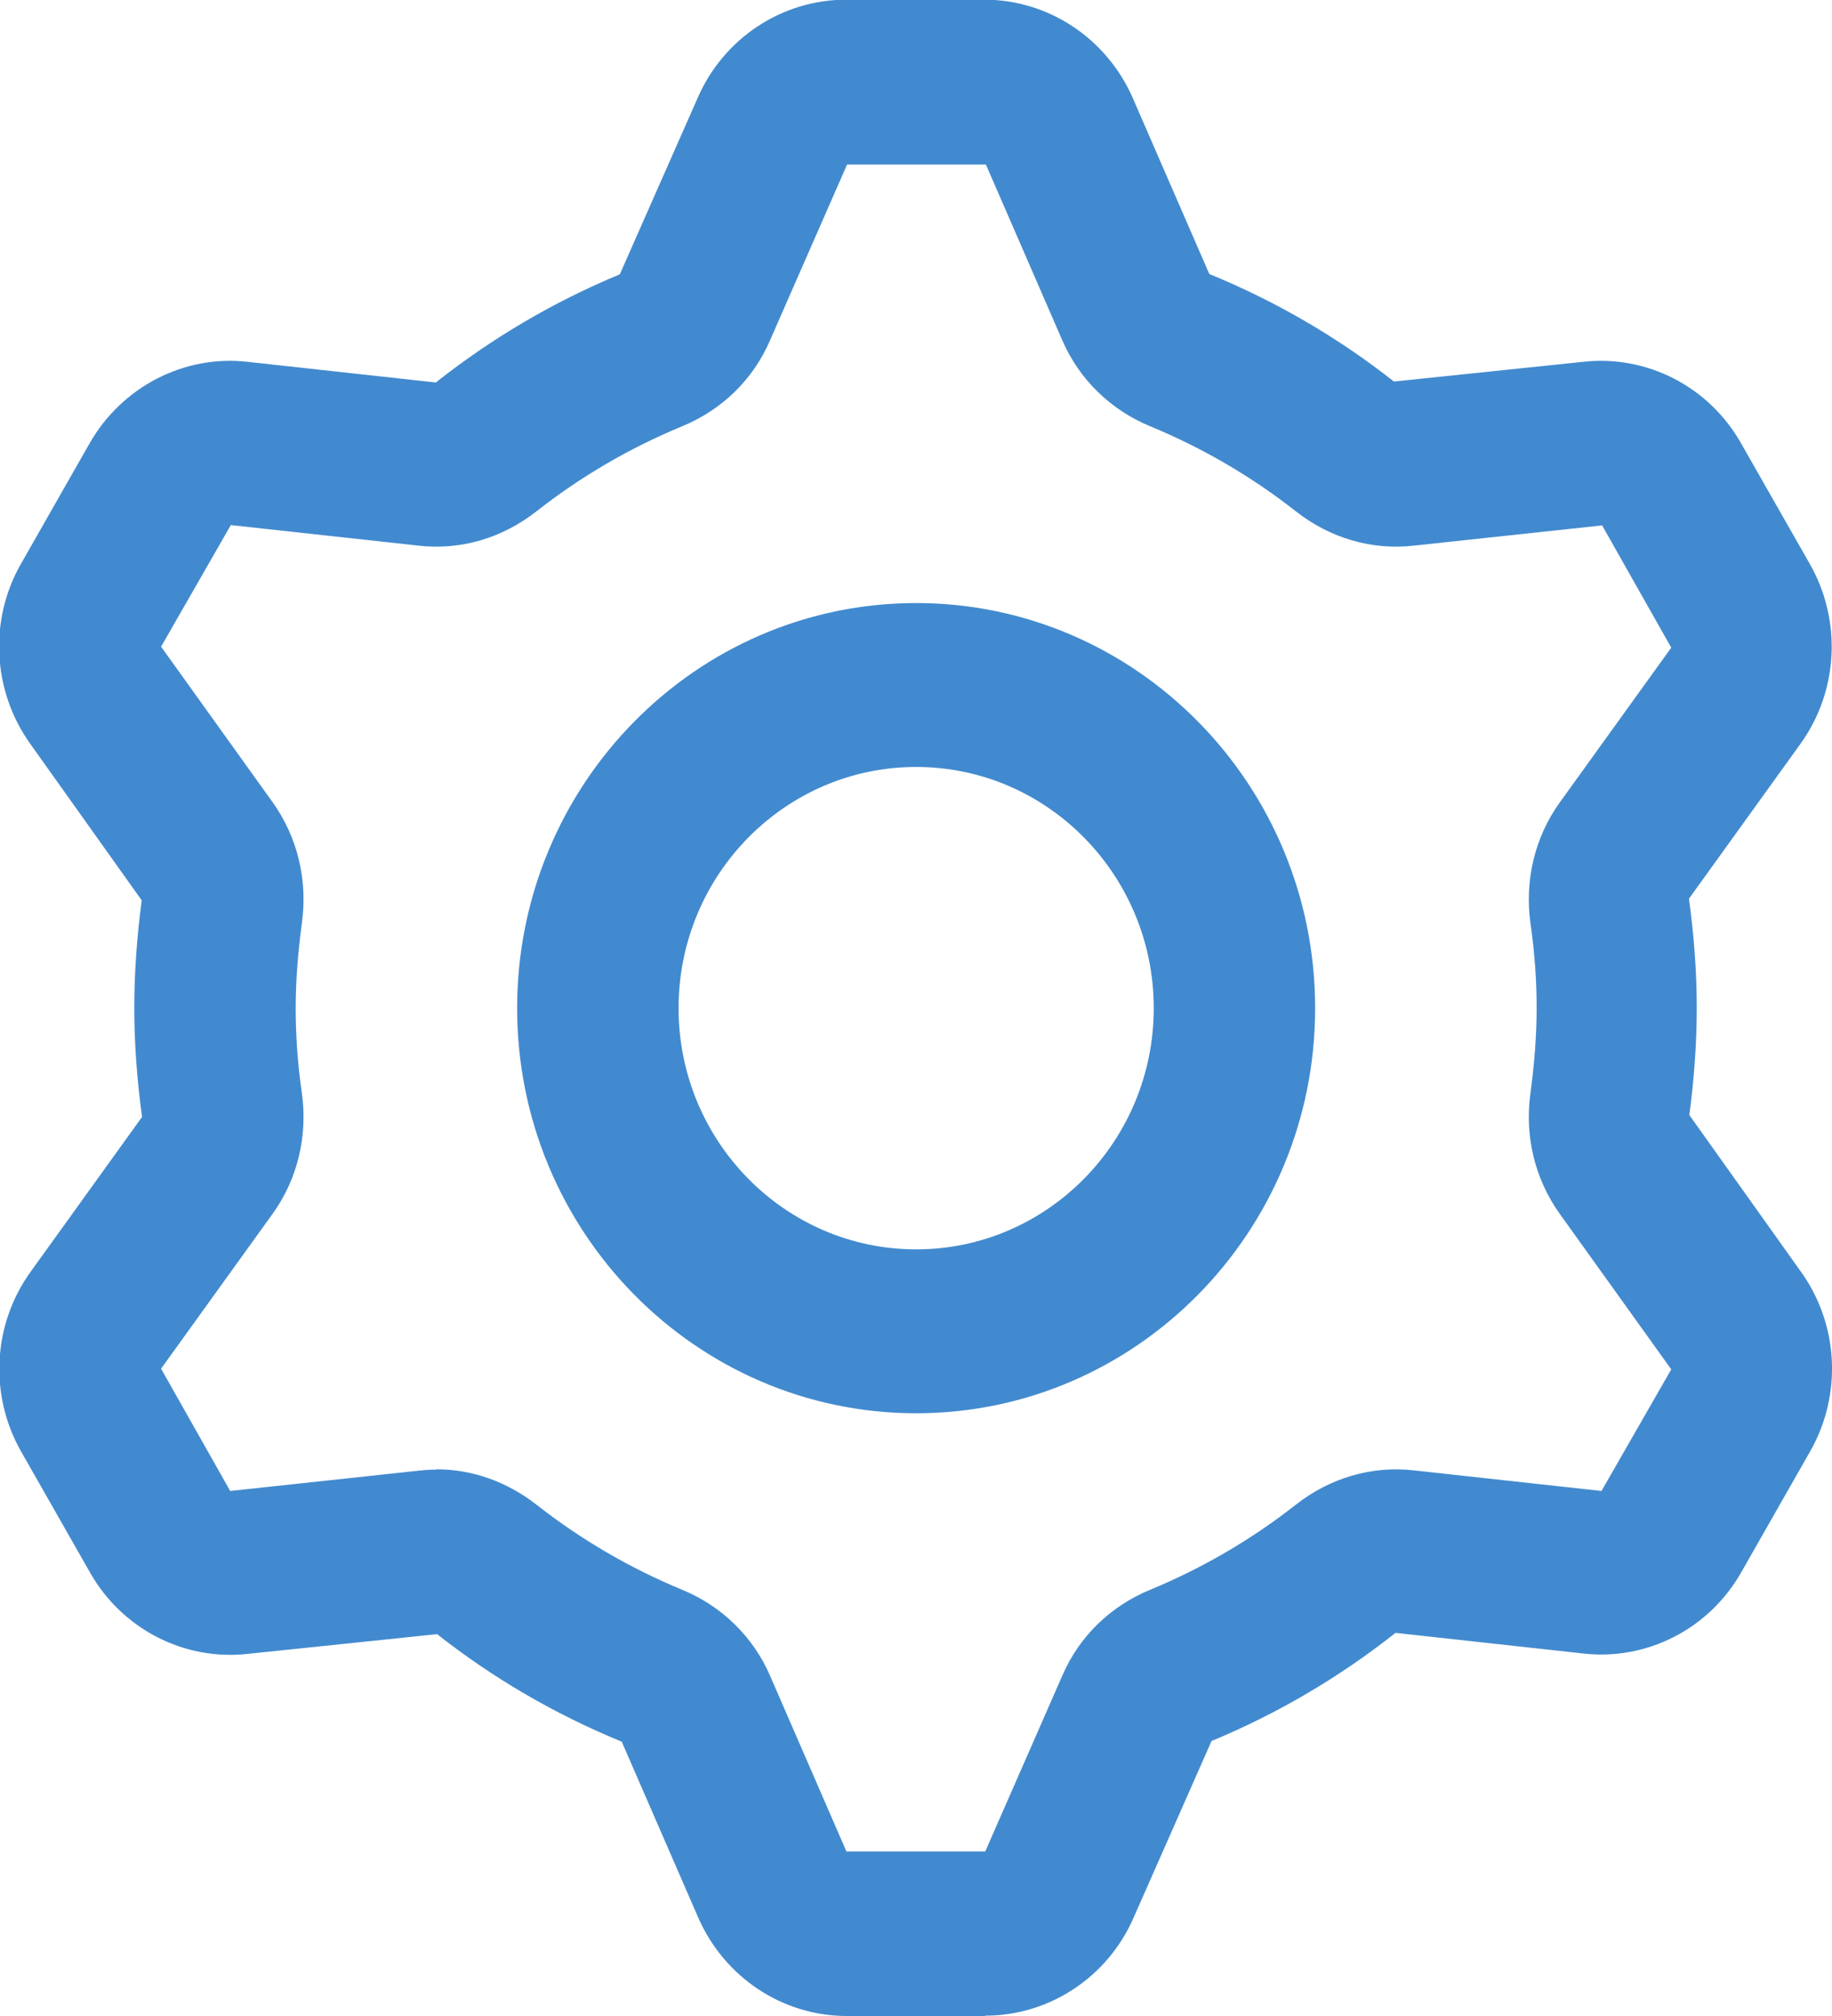 <svg xmlns="http://www.w3.org/2000/svg" fill="none" viewBox="0 0 40 44" height="44" width="40">
<g clip-path="url(#clip0_88_651)">
<path fill="#428ACF" d="M20.003 30.845C15.196 30.845 11.291 26.882 11.291 22.004C11.291 17.125 15.196 13.162 20.003 13.162C24.81 13.162 28.715 17.125 28.715 22.004C28.715 26.882 24.81 30.845 20.003 30.845ZM20.003 16.739C17.142 16.739 14.816 19.099 14.816 22.004C14.816 24.908 17.142 27.268 20.003 27.268C22.865 27.268 25.191 24.908 25.191 22.004C25.191 19.099 22.865 16.739 20.003 16.739Z"></path>
<path fill="#428ACF" d="M21.505 44H18.488C17.085 44 15.817 43.156 15.246 41.854L13.575 38.013C12.109 37.412 10.763 36.625 9.544 35.666L5.413 36.096C4.018 36.253 2.664 35.552 1.966 34.322L0.458 31.675C-0.24 30.445 -0.162 28.907 0.67 27.755L3.101 24.378C2.989 23.549 2.932 22.755 2.932 21.997C2.932 21.238 2.989 20.444 3.094 19.65L0.663 16.238C-0.162 15.086 -0.247 13.548 0.451 12.318L1.959 9.671C2.664 8.441 4.018 7.74 5.406 7.897L9.515 8.348C10.756 7.368 12.102 6.581 13.533 5.987L15.232 2.139C15.796 0.837 17.071 -0.007 18.474 -0.007H21.491C22.893 -0.007 24.162 0.837 24.733 2.139L26.404 5.98C27.87 6.581 29.216 7.368 30.435 8.327L34.566 7.897C35.961 7.74 37.315 8.441 38.012 9.671L39.521 12.318C40.218 13.548 40.141 15.086 39.309 16.238L36.877 19.614C36.99 20.444 37.047 21.238 37.047 21.997C37.047 22.755 36.99 23.549 36.885 24.336L39.316 27.748C40.148 28.899 40.225 30.437 39.528 31.668L38.019 34.315C37.322 35.545 35.968 36.246 34.573 36.089L30.47 35.638C29.23 36.618 27.884 37.405 26.453 37.998L24.754 41.847C24.19 43.149 22.915 43.993 21.512 43.993L21.505 44ZM9.529 32.068C10.312 32.068 11.073 32.34 11.714 32.841C12.68 33.599 13.745 34.221 14.886 34.694C15.76 35.051 16.444 35.724 16.811 36.568L18.481 40.409H21.512L23.196 36.568C23.563 35.717 24.247 35.051 25.121 34.694C26.262 34.221 27.327 33.599 28.293 32.841C29.04 32.254 29.949 31.99 30.858 32.09L34.967 32.541L36.49 29.887L34.058 26.496C33.515 25.738 33.283 24.801 33.417 23.849C33.501 23.22 33.551 22.597 33.551 22.004C33.551 21.41 33.508 20.788 33.417 20.158C33.283 19.207 33.515 18.262 34.058 17.511L36.49 14.135L34.981 11.467L30.858 11.91C29.949 12.011 29.04 11.746 28.293 11.159C27.327 10.401 26.262 9.779 25.121 9.307C24.247 8.949 23.563 8.276 23.196 7.432L21.526 3.591H18.495L16.811 7.432C16.444 8.284 15.76 8.949 14.886 9.307C13.745 9.779 12.68 10.401 11.714 11.159C10.967 11.746 10.058 12.011 9.149 11.91L5.04 11.46L3.517 14.114L5.949 17.504C6.492 18.262 6.724 19.2 6.59 20.158C6.506 20.788 6.456 21.41 6.456 22.004C6.456 22.597 6.499 23.22 6.59 23.849C6.724 24.801 6.492 25.745 5.949 26.496L3.517 29.872L5.026 32.541L9.149 32.097C9.276 32.083 9.396 32.075 9.522 32.075L9.529 32.068Z"></path>
</g>
<defs>
<clipPath id="clip0_88_651">
<rect fill="white" height="44" width="40"></rect>
</clipPath>
</defs>
</svg>
